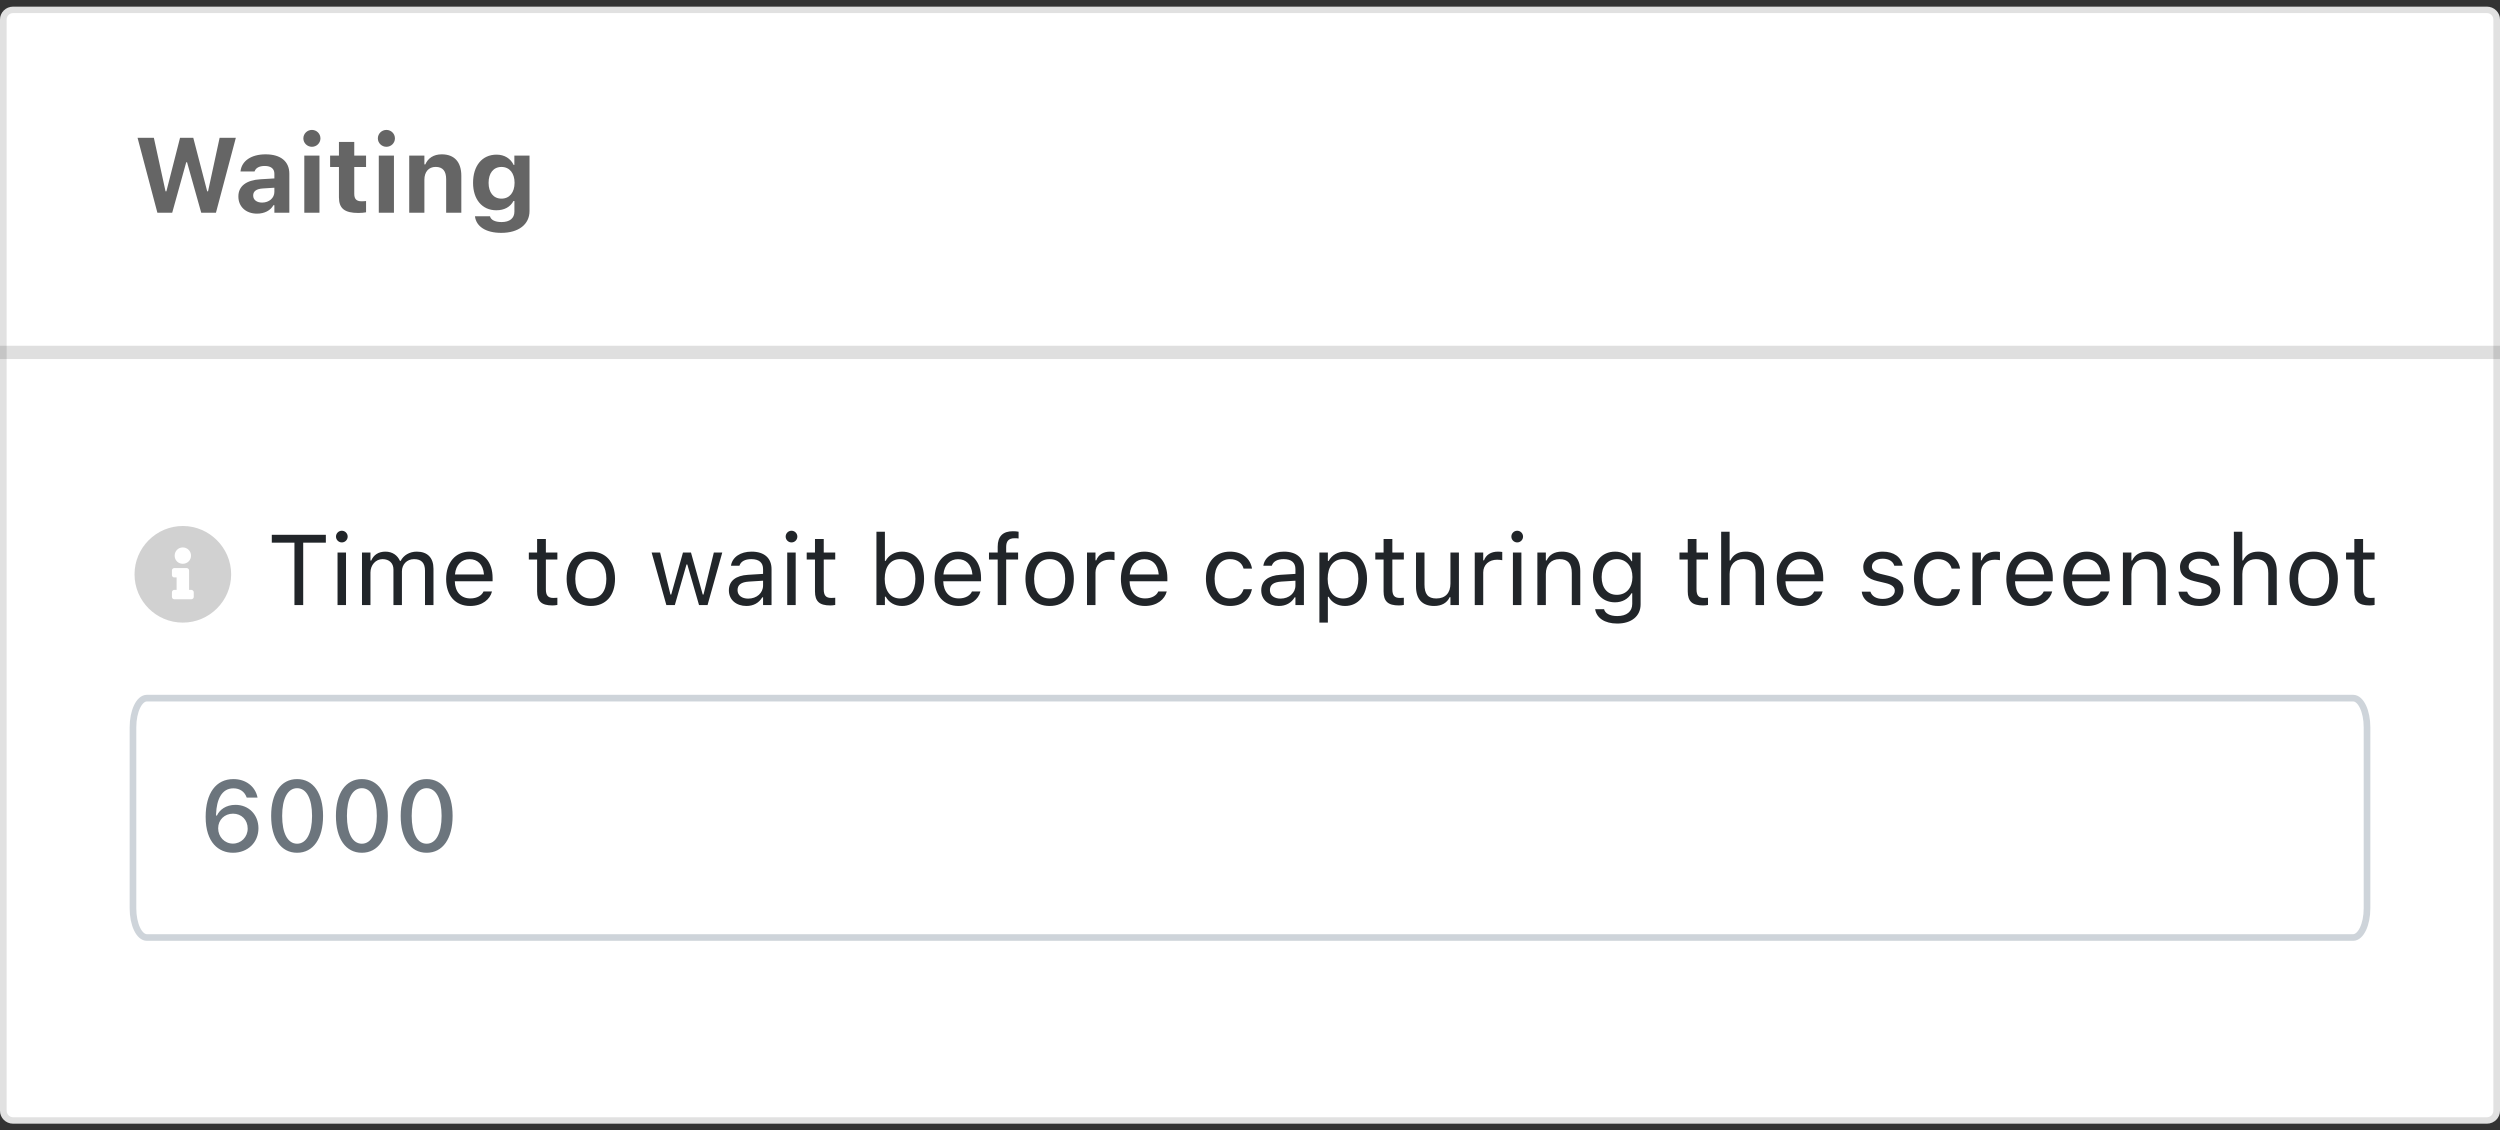 <svg width="376" height="170" viewBox="0 0 376 170" fill="none" xmlns="http://www.w3.org/2000/svg">
<rect x="0" y="0" width="376" height="170" fill="#333333" stroke="none"/>
<path d="M374.04 1H1.96C0.877 1 0 1.874 0 2.952V167.047C0 168.125 0.877 169 1.96 169H374.04C375.123 169 376 168.125 376 167.047V2.952C376 1.874 375.123 1 374.04 1Z" fill="white"/>
<path d="M1.96 1.467H374.04C374.816 1.467 375.5 2.103 375.5 2.952V167.047C375.5 167.897 374.816 168.533 374.04 168.533H1.96C1.184 168.533 0.5 167.897 0.5 167.047V2.952C0.5 2.103 1.184 1.467 1.96 1.467Z" stroke="black" stroke-opacity="0.12"/>
<path d="M376 54H0V52H376V54Z" fill="black" fill-opacity="0.125"/>
<path d="M23.672 32L20.688 20.727H23.141L24.898 28.781H25.023L27.078 20.727H29.07L31.164 28.781H31.289L33.031 20.727H35.469L32.477 32H30.266L28.133 24.406H28.008L25.898 32H23.672ZM38.656 32.133C37.016 32.133 35.852 31.117 35.852 29.555V29.539C35.852 27.992 37.047 27.086 39.188 26.961L41.266 26.836V26.125C41.266 25.383 40.758 24.961 39.82 24.961C39 24.961 38.477 25.25 38.297 25.758L38.281 25.789H36.172L36.18 25.719C36.359 24.211 37.781 23.211 39.945 23.211C42.227 23.211 43.516 24.289 43.516 26.125V32H41.266V30.859H41.125C40.688 31.656 39.781 32.133 38.656 32.133ZM38.078 29.414C38.078 30.07 38.633 30.469 39.422 30.469C40.477 30.469 41.266 29.773 41.266 28.867V28.234L39.531 28.344C38.555 28.406 38.078 28.773 38.078 29.398V29.414ZM46.914 22.078C46.211 22.078 45.625 21.516 45.625 20.812C45.625 20.102 46.211 19.539 46.914 19.539C47.617 19.539 48.195 20.102 48.195 20.812C48.195 21.516 47.617 22.078 46.914 22.078ZM45.766 32V23.398H48.047V32H45.766ZM53.914 32.031C51.82 32.031 50.977 31.352 50.977 29.68V25.117H49.648V23.398H50.977V21.344H53.281V23.398H55.055V25.117H53.281V29.156C53.281 29.93 53.609 30.273 54.383 30.273C54.68 30.273 54.836 30.258 55.055 30.234V31.93C54.773 31.984 54.352 32.031 53.914 32.031ZM58.117 22.078C57.414 22.078 56.828 21.516 56.828 20.812C56.828 20.102 57.414 19.539 58.117 19.539C58.82 19.539 59.398 20.102 59.398 20.812C59.398 21.516 58.82 22.078 58.117 22.078ZM56.969 32V23.398H59.25V32H56.969ZM61.547 32V23.398H63.828V24.727H63.969C64.359 23.797 65.211 23.211 66.438 23.211C68.352 23.211 69.383 24.383 69.383 26.438V32H67.102V26.953C67.102 25.742 66.602 25.102 65.523 25.102C64.469 25.102 63.828 25.859 63.828 27.023V32H61.547ZM75.391 35.023C73.008 35.023 71.625 34.023 71.438 32.562V32.523H73.695L73.703 32.555C73.828 33.055 74.422 33.398 75.438 33.398C76.656 33.398 77.367 32.828 77.367 31.828V30.227H77.227C76.75 31.133 75.844 31.625 74.648 31.625C72.484 31.625 71.148 29.953 71.148 27.508V27.492C71.148 24.961 72.484 23.258 74.688 23.258C75.867 23.258 76.789 23.836 77.25 24.805H77.359V23.398H79.641V31.734C79.641 33.75 77.992 35.023 75.391 35.023ZM75.422 29.875C76.656 29.875 77.391 28.914 77.391 27.5V27.484C77.391 26.07 76.648 25.109 75.422 25.109C74.195 25.109 73.484 26.07 73.484 27.484V27.5C73.484 28.914 74.188 29.875 75.422 29.875Z" fill="#656565"/>
<path d="M353.912 105H22.087C20.934 105 20 106.96 20 109.378V136.622C20 139.04 20.934 141 22.087 141H353.912C355.066 141 356 139.04 356 136.622V109.378C356 106.96 355.066 105 353.912 105Z" stroke="#CED4DA"/>
<path d="M35.046 128.256C32.922 128.256 30.93 126.762 30.93 122.873V122.858C30.93 119.284 32.49 117.175 35.105 117.175C36.973 117.175 38.364 118.273 38.716 119.87L38.73 119.958H37.105L37.075 119.885C36.782 119.079 36.094 118.566 35.098 118.566C33.318 118.566 32.578 120.302 32.498 122.412C32.49 122.492 32.49 122.573 32.49 122.653H32.629C33.018 121.804 33.97 121.049 35.413 121.049C37.427 121.049 38.87 122.543 38.87 124.565V124.58C38.87 126.704 37.266 128.256 35.046 128.256ZM32.812 124.58C32.812 125.869 33.787 126.879 35.032 126.879C36.27 126.879 37.251 125.891 37.251 124.624V124.609C37.251 123.312 36.328 122.375 35.046 122.375C33.779 122.375 32.812 123.298 32.812 124.572V124.58ZM44.685 128.256C42.246 128.256 40.781 126.125 40.781 122.719V122.705C40.781 119.299 42.246 117.175 44.685 117.175C47.117 117.175 48.589 119.299 48.589 122.705V122.719C48.589 126.125 47.117 128.256 44.685 128.256ZM44.685 126.894C46.099 126.894 46.934 125.305 46.934 122.719V122.705C46.934 120.119 46.099 118.544 44.685 118.544C43.264 118.544 42.437 120.119 42.437 122.705V122.719C42.437 125.305 43.264 126.894 44.685 126.894ZM54.426 128.256C51.987 128.256 50.523 126.125 50.523 122.719V122.705C50.523 119.299 51.987 117.175 54.426 117.175C56.858 117.175 58.33 119.299 58.33 122.705V122.719C58.33 126.125 56.858 128.256 54.426 128.256ZM54.426 126.894C55.84 126.894 56.675 125.305 56.675 122.719V122.705C56.675 120.119 55.84 118.544 54.426 118.544C53.005 118.544 52.178 120.119 52.178 122.705V122.719C52.178 125.305 53.005 126.894 54.426 126.894ZM64.168 128.256C61.728 128.256 60.264 126.125 60.264 122.719V122.705C60.264 119.299 61.728 117.175 64.168 117.175C66.599 117.175 68.071 119.299 68.071 122.705V122.719C68.071 126.125 66.599 128.256 64.168 128.256ZM64.168 126.894C65.581 126.894 66.416 125.305 66.416 122.719V122.705C66.416 120.119 65.581 118.544 64.168 118.544C62.747 118.544 61.919 120.119 61.919 122.705V122.719C61.919 125.305 62.747 126.894 64.168 126.894Z" fill="#6C757D"/>
<path opacity="0.9" d="M27.5 79.109C31.484 79.109 34.766 82.391 34.766 86.375C34.766 90.389 31.484 93.641 27.5 93.641C23.486 93.641 20.234 90.389 20.234 86.375C20.234 82.391 23.486 79.109 27.5 79.109ZM27.5 82.332C26.797 82.332 26.27 82.889 26.27 83.562C26.27 84.266 26.797 84.793 27.5 84.793C28.174 84.793 28.73 84.266 28.73 83.562C28.73 82.889 28.174 82.332 27.5 82.332ZM29.141 89.773V89.07C29.141 88.894 28.965 88.719 28.789 88.719H28.438V85.789C28.438 85.613 28.262 85.438 28.086 85.438H26.211C26.006 85.438 25.859 85.613 25.859 85.789V86.492C25.859 86.697 26.006 86.844 26.211 86.844H26.562V88.719H26.211C26.006 88.719 25.859 88.894 25.859 89.07V89.773C25.859 89.978 26.006 90.125 26.211 90.125H28.789C28.965 90.125 29.141 89.978 29.141 89.773Z" fill="#CCCCCC"/>
<path d="M44.284 91V81.618H40.878V80.431H49.008V81.618H45.602V91H44.284ZM51.411 81.581C50.927 81.581 50.532 81.186 50.532 80.702C50.532 80.219 50.927 79.823 51.411 79.823C51.894 79.823 52.29 80.219 52.29 80.702C52.29 81.186 51.894 81.581 51.411 81.581ZM50.766 91V83.105H52.041V91H50.766ZM54.443 91V83.105H55.717V84.306H55.834C56.186 83.456 56.933 82.965 57.966 82.965C59.035 82.965 59.782 83.529 60.148 84.35H60.266C60.69 83.515 61.591 82.965 62.683 82.965C64.294 82.965 65.195 83.888 65.195 85.543V91H63.92V85.836C63.92 84.672 63.386 84.093 62.273 84.093C61.174 84.093 60.449 84.921 60.449 85.924V91H59.174V85.639C59.174 84.701 58.53 84.093 57.534 84.093C56.501 84.093 55.717 84.994 55.717 86.107V91H54.443ZM70.717 91.139C68.461 91.139 67.099 89.557 67.099 87.082V87.074C67.099 84.635 68.491 82.965 70.637 82.965C72.783 82.965 74.086 84.562 74.086 86.92V87.418H68.403C68.439 89.052 69.34 90.004 70.747 90.004C71.816 90.004 72.475 89.499 72.688 89.022L72.717 88.957H73.991L73.977 89.015C73.706 90.085 72.578 91.139 70.717 91.139ZM70.629 84.101C69.457 84.101 68.564 84.899 68.425 86.4H72.79C72.658 84.84 71.794 84.101 70.629 84.101ZM83.088 91.059C81.462 91.059 80.781 90.458 80.781 88.949V84.159H79.536V83.105H80.781V81.061H82.099V83.105H83.828V84.159H82.099V88.627C82.099 89.557 82.421 89.931 83.242 89.931C83.469 89.931 83.593 89.923 83.828 89.901V90.985C83.579 91.029 83.337 91.059 83.088 91.059ZM88.859 91.139C86.611 91.139 85.219 89.586 85.219 87.06V87.045C85.219 84.511 86.611 82.965 88.859 82.965C91.108 82.965 92.499 84.511 92.499 87.045V87.06C92.499 89.586 91.108 91.139 88.859 91.139ZM88.859 90.011C90.353 90.011 91.196 88.92 91.196 87.06V87.045C91.196 85.177 90.353 84.093 88.859 84.093C87.365 84.093 86.523 85.177 86.523 87.045V87.06C86.523 88.92 87.365 90.011 88.859 90.011ZM100.219 91L98.007 83.105H99.282L100.834 89.418H100.952L102.717 83.105H103.925L105.69 89.418H105.808L107.36 83.105H108.627L106.416 91H105.134L103.369 84.892H103.251L101.494 91H100.219ZM112.26 91.139C110.759 91.139 109.624 90.231 109.624 88.795V88.781C109.624 87.374 110.664 86.561 112.502 86.452L114.765 86.312V85.595C114.765 84.621 114.172 84.093 112.993 84.093C112.048 84.093 111.425 84.445 111.22 85.06L111.213 85.082H109.938L109.946 85.038C110.151 83.8 111.352 82.965 113.037 82.965C114.963 82.965 116.04 83.954 116.04 85.595V91H114.765V89.835H114.648C114.15 90.678 113.322 91.139 112.26 91.139ZM110.927 88.766C110.927 89.564 111.608 90.033 112.524 90.033C113.82 90.033 114.765 89.184 114.765 88.056V87.338L112.656 87.47C111.455 87.543 110.927 87.968 110.927 88.751V88.766ZM119.042 81.581C118.559 81.581 118.164 81.186 118.164 80.702C118.164 80.219 118.559 79.823 119.042 79.823C119.526 79.823 119.921 80.219 119.921 80.702C119.921 81.186 119.526 81.581 119.042 81.581ZM118.398 91V83.105H119.672V91H118.398ZM124.88 91.059C123.254 91.059 122.573 90.458 122.573 88.949V84.159H121.328V83.105H122.573V81.061H123.891V83.105H125.62V84.159H123.891V88.627C123.891 89.557 124.213 89.931 125.034 89.931C125.261 89.931 125.385 89.923 125.62 89.901V90.985C125.371 91.029 125.129 91.059 124.88 91.059ZM135.668 91.139C134.57 91.139 133.691 90.619 133.208 89.74H133.09V91H131.816V79.97H133.09V84.35H133.208C133.64 83.507 134.584 82.965 135.668 82.965C137.675 82.965 138.979 84.569 138.979 87.045V87.06C138.979 89.52 137.668 91.139 135.668 91.139ZM135.375 90.011C136.818 90.011 137.675 88.898 137.675 87.06V87.045C137.675 85.207 136.818 84.093 135.375 84.093C133.94 84.093 133.061 85.221 133.061 87.045V87.06C133.061 88.883 133.94 90.011 135.375 90.011ZM144.179 91.139C141.923 91.139 140.561 89.557 140.561 87.082V87.074C140.561 84.635 141.953 82.965 144.099 82.965C146.245 82.965 147.548 84.562 147.548 86.92V87.418H141.865C141.901 89.052 142.802 90.004 144.208 90.004C145.278 90.004 145.937 89.499 146.149 89.022L146.179 88.957H147.453L147.438 89.015C147.167 90.085 146.04 91.139 144.179 91.139ZM144.091 84.101C142.919 84.101 142.026 84.899 141.887 86.4H146.252C146.12 84.84 145.256 84.101 144.091 84.101ZM150.053 91V84.159H148.742V83.105H150.053V82.226C150.053 80.651 150.844 79.897 152.346 79.897C152.653 79.897 152.932 79.918 153.195 79.97V80.988C153.042 80.959 152.829 80.951 152.602 80.951C151.694 80.951 151.328 81.398 151.328 82.262V83.105H153.122V84.159H151.328V91H150.053ZM157.868 91.139C155.62 91.139 154.228 89.586 154.228 87.06V87.045C154.228 84.511 155.62 82.965 157.868 82.965C160.117 82.965 161.508 84.511 161.508 87.045V87.06C161.508 89.586 160.117 91.139 157.868 91.139ZM157.868 90.011C159.362 90.011 160.205 88.92 160.205 87.06V87.045C160.205 85.177 159.362 84.093 157.868 84.093C156.374 84.093 155.532 85.177 155.532 87.045V87.06C155.532 88.92 156.374 90.011 157.868 90.011ZM163.486 91V83.105H164.76V84.276H164.877C165.178 83.449 165.917 82.965 166.987 82.965C167.229 82.965 167.5 82.995 167.624 83.017V84.254C167.36 84.21 167.119 84.181 166.84 84.181C165.625 84.181 164.76 84.95 164.76 86.107V91H163.486ZM172.202 91.139C169.946 91.139 168.583 89.557 168.583 87.082V87.074C168.583 84.635 169.975 82.965 172.121 82.965C174.267 82.965 175.571 84.562 175.571 86.92V87.418H169.887C169.924 89.052 170.825 90.004 172.231 90.004C173.3 90.004 173.959 89.499 174.172 89.022L174.201 88.957H175.476L175.461 89.015C175.19 90.085 174.062 91.139 172.202 91.139ZM172.114 84.101C170.942 84.101 170.048 84.899 169.909 86.4H174.274C174.143 84.84 173.278 84.101 172.114 84.101ZM184.997 91.139C182.785 91.139 181.372 89.535 181.372 87.03V87.016C181.372 84.562 182.778 82.965 184.99 82.965C186.909 82.965 188.059 84.071 188.293 85.478L188.3 85.522H187.033L187.026 85.499C186.828 84.723 186.125 84.093 184.99 84.093C183.569 84.093 182.675 85.236 182.675 87.016V87.03C182.675 88.847 183.583 90.011 184.99 90.011C186.052 90.011 186.726 89.543 187.019 88.664L187.033 88.62L188.293 88.612L188.278 88.693C187.956 90.121 186.894 91.139 184.997 91.139ZM192.329 91.139C190.827 91.139 189.692 90.231 189.692 88.795V88.781C189.692 87.374 190.732 86.561 192.57 86.452L194.833 86.312V85.595C194.833 84.621 194.24 84.093 193.061 84.093C192.116 84.093 191.494 84.445 191.289 85.06L191.281 85.082H190.007L190.014 85.038C190.219 83.8 191.42 82.965 193.105 82.965C195.031 82.965 196.108 83.954 196.108 85.595V91H194.833V89.835H194.716C194.218 90.678 193.391 91.139 192.329 91.139ZM190.996 88.766C190.996 89.564 191.677 90.033 192.592 90.033C193.889 90.033 194.833 89.184 194.833 88.056V87.338L192.724 87.47C191.523 87.543 190.996 87.968 190.996 88.751V88.766ZM198.437 93.637V83.105H199.711V84.364H199.829C200.312 83.485 201.191 82.965 202.29 82.965C204.289 82.965 205.6 84.584 205.6 87.045V87.06C205.6 89.535 204.296 91.139 202.29 91.139C201.206 91.139 200.261 90.597 199.829 89.755H199.711V93.637H198.437ZM201.997 90.011C203.439 90.011 204.296 88.898 204.296 87.06V87.045C204.296 85.207 203.439 84.093 201.997 84.093C200.561 84.093 199.682 85.221 199.682 87.045V87.06C199.682 88.883 200.561 90.011 201.997 90.011ZM210.397 91.059C208.771 91.059 208.09 90.458 208.09 88.949V84.159H206.845V83.105H208.09V81.061H209.409V83.105H211.137V84.159H209.409V88.627C209.409 89.557 209.731 89.931 210.551 89.931C210.778 89.931 210.903 89.923 211.137 89.901V90.985C210.888 91.029 210.646 91.059 210.397 91.059ZM215.686 91.139C213.891 91.139 212.968 90.085 212.968 88.217V83.105H214.243V87.909C214.243 89.33 214.755 90.011 216.015 90.011C217.407 90.011 218.146 89.162 218.146 87.777V83.105H219.421V91H218.146V89.821H218.029C217.641 90.663 216.843 91.139 215.686 91.139ZM221.801 91V83.105H223.076V84.276H223.193C223.493 83.449 224.233 82.965 225.302 82.965C225.544 82.965 225.815 82.995 225.939 83.017V84.254C225.676 84.21 225.434 84.181 225.156 84.181C223.94 84.181 223.076 84.95 223.076 86.107V91H221.801ZM228.188 81.581C227.705 81.581 227.309 81.186 227.309 80.702C227.309 80.219 227.705 79.823 228.188 79.823C228.671 79.823 229.067 80.219 229.067 80.702C229.067 81.186 228.671 81.581 228.188 81.581ZM227.543 91V83.105H228.818V91H227.543ZM231.22 91V83.105H232.495V84.291H232.612C233.007 83.456 233.747 82.965 234.912 82.965C236.684 82.965 237.673 84.013 237.673 85.888V91H236.398V86.195C236.398 84.774 235.812 84.093 234.553 84.093C233.293 84.093 232.495 84.943 232.495 86.327V91H231.22ZM243.232 93.783C241.328 93.783 240.112 92.926 239.914 91.63L239.929 91.623H241.247L241.254 91.63C241.394 92.231 242.097 92.655 243.232 92.655C244.646 92.655 245.488 91.989 245.488 90.824V89.228H245.371C244.873 90.099 243.979 90.59 242.895 90.59C240.852 90.59 239.584 89.008 239.584 86.796V86.781C239.584 84.569 240.859 82.965 242.924 82.965C244.038 82.965 244.902 83.515 245.385 84.408H245.473V83.105H246.748V90.89C246.748 92.655 245.385 93.783 243.232 93.783ZM243.173 89.462C244.638 89.462 245.517 88.363 245.517 86.796V86.781C245.517 85.214 244.631 84.093 243.173 84.093C241.708 84.093 240.888 85.214 240.888 86.781V86.796C240.888 88.363 241.708 89.462 243.173 89.462ZM256.145 91.059C254.519 91.059 253.837 90.458 253.837 88.949V84.159H252.592V83.105H253.837V81.061H255.156V83.105H256.884V84.159H255.156V88.627C255.156 89.557 255.478 89.931 256.298 89.931C256.525 89.931 256.65 89.923 256.884 89.901V90.985C256.635 91.029 256.394 91.059 256.145 91.059ZM258.862 91V79.97H260.136V84.291H260.253C260.649 83.456 261.389 82.965 262.553 82.965C264.326 82.965 265.314 84.013 265.314 85.888V91H264.04V86.195C264.04 84.774 263.454 84.093 262.194 84.093C260.935 84.093 260.136 84.943 260.136 86.327V91H258.862ZM270.844 91.139C268.588 91.139 267.226 89.557 267.226 87.082V87.074C267.226 84.635 268.618 82.965 270.764 82.965C272.91 82.965 274.213 84.562 274.213 86.92V87.418H268.53C268.566 89.052 269.467 90.004 270.874 90.004C271.943 90.004 272.602 89.499 272.814 89.022L272.844 88.957H274.118L274.104 89.015C273.833 90.085 272.705 91.139 270.844 91.139ZM270.756 84.101C269.584 84.101 268.691 84.899 268.552 86.4H272.917C272.785 84.84 271.921 84.101 270.756 84.101ZM283.12 91.139C281.362 91.139 280.153 90.29 280.007 88.986H281.311C281.523 89.645 282.153 90.077 283.164 90.077C284.226 90.077 284.98 89.572 284.98 88.854V88.839C284.98 88.305 284.577 87.931 283.603 87.697L282.38 87.404C280.9 87.052 280.234 86.408 280.234 85.272V85.265C280.234 83.954 281.494 82.965 283.171 82.965C284.826 82.965 285.976 83.793 286.152 85.082H284.899C284.731 84.46 284.116 84.027 283.164 84.027C282.226 84.027 281.538 84.511 281.538 85.207V85.221C281.538 85.756 281.933 86.093 282.863 86.32L284.079 86.613C285.566 86.972 286.284 87.616 286.284 88.744V88.759C286.284 90.165 284.914 91.139 283.12 91.139ZM291.491 91.139C289.279 91.139 287.866 89.535 287.866 87.03V87.016C287.866 84.562 289.272 82.965 291.484 82.965C293.403 82.965 294.553 84.071 294.787 85.478L294.794 85.522H293.527L293.52 85.499C293.322 84.723 292.619 84.093 291.484 84.093C290.063 84.093 289.169 85.236 289.169 87.016V87.03C289.169 88.847 290.078 90.011 291.484 90.011C292.546 90.011 293.22 89.543 293.513 88.664L293.527 88.62L294.787 88.612L294.772 88.693C294.45 90.121 293.388 91.139 291.491 91.139ZM296.655 91V83.105H297.929V84.276H298.046C298.347 83.449 299.086 82.965 300.156 82.965C300.397 82.965 300.668 82.995 300.793 83.017V84.254C300.529 84.21 300.288 84.181 300.009 84.181C298.793 84.181 297.929 84.95 297.929 86.107V91H296.655ZM305.371 91.139C303.115 91.139 301.752 89.557 301.752 87.082V87.074C301.752 84.635 303.144 82.965 305.29 82.965C307.436 82.965 308.74 84.562 308.74 86.92V87.418H303.056C303.093 89.052 303.994 90.004 305.4 90.004C306.469 90.004 307.128 89.499 307.341 89.022L307.37 88.957H308.645L308.63 89.015C308.359 90.085 307.231 91.139 305.371 91.139ZM305.283 84.101C304.111 84.101 303.217 84.899 303.078 86.4H307.443C307.312 84.84 306.447 84.101 305.283 84.101ZM313.94 91.139C311.684 91.139 310.322 89.557 310.322 87.082V87.074C310.322 84.635 311.713 82.965 313.859 82.965C316.005 82.965 317.309 84.562 317.309 86.92V87.418H311.625C311.662 89.052 312.563 90.004 313.969 90.004C315.039 90.004 315.698 89.499 315.91 89.022L315.939 88.957H317.214L317.199 89.015C316.928 90.085 315.8 91.139 313.94 91.139ZM313.852 84.101C312.68 84.101 311.787 84.899 311.647 86.4H316.013C315.881 84.84 315.017 84.101 313.852 84.101ZM319.287 91V83.105H320.561V84.291H320.678C321.074 83.456 321.813 82.965 322.978 82.965C324.75 82.965 325.739 84.013 325.739 85.888V91H324.465V86.195C324.465 84.774 323.879 84.093 322.619 84.093C321.359 84.093 320.561 84.943 320.561 86.327V91H319.287ZM330.756 91.139C328.999 91.139 327.79 90.29 327.644 88.986H328.947C329.16 89.645 329.79 90.077 330.8 90.077C331.862 90.077 332.617 89.572 332.617 88.854V88.839C332.617 88.305 332.214 87.931 331.24 87.697L330.017 87.404C328.537 87.052 327.871 86.408 327.871 85.272V85.265C327.871 83.954 329.13 82.965 330.808 82.965C332.463 82.965 333.613 83.793 333.789 85.082H332.536C332.368 84.46 331.752 84.027 330.8 84.027C329.863 84.027 329.174 84.511 329.174 85.207V85.221C329.174 85.756 329.57 86.093 330.5 86.32L331.716 86.613C333.203 86.972 333.92 87.616 333.92 88.744V88.759C333.92 90.165 332.551 91.139 330.756 91.139ZM335.971 91V79.97H337.246V84.291H337.363C337.758 83.456 338.498 82.965 339.663 82.965C341.435 82.965 342.424 84.013 342.424 85.888V91H341.149V86.195C341.149 84.774 340.563 84.093 339.304 84.093C338.044 84.093 337.246 84.943 337.246 86.327V91H335.971ZM347.976 91.139C345.727 91.139 344.335 89.586 344.335 87.06V87.045C344.335 84.511 345.727 82.965 347.976 82.965C350.224 82.965 351.616 84.511 351.616 87.045V87.06C351.616 89.586 350.224 91.139 347.976 91.139ZM347.976 90.011C349.47 90.011 350.312 88.92 350.312 87.06V87.045C350.312 85.177 349.47 84.093 347.976 84.093C346.481 84.093 345.639 85.177 345.639 87.045V87.06C345.639 88.92 346.481 90.011 347.976 90.011ZM356.398 91.059C354.772 91.059 354.091 90.458 354.091 88.949V84.159H352.846V83.105H354.091V81.061H355.41V83.105H357.138V84.159H355.41V88.627C355.41 89.557 355.732 89.931 356.552 89.931C356.779 89.931 356.904 89.923 357.138 89.901V90.985C356.889 91.029 356.647 91.059 356.398 91.059Z" fill="#212529"/>
</svg>
